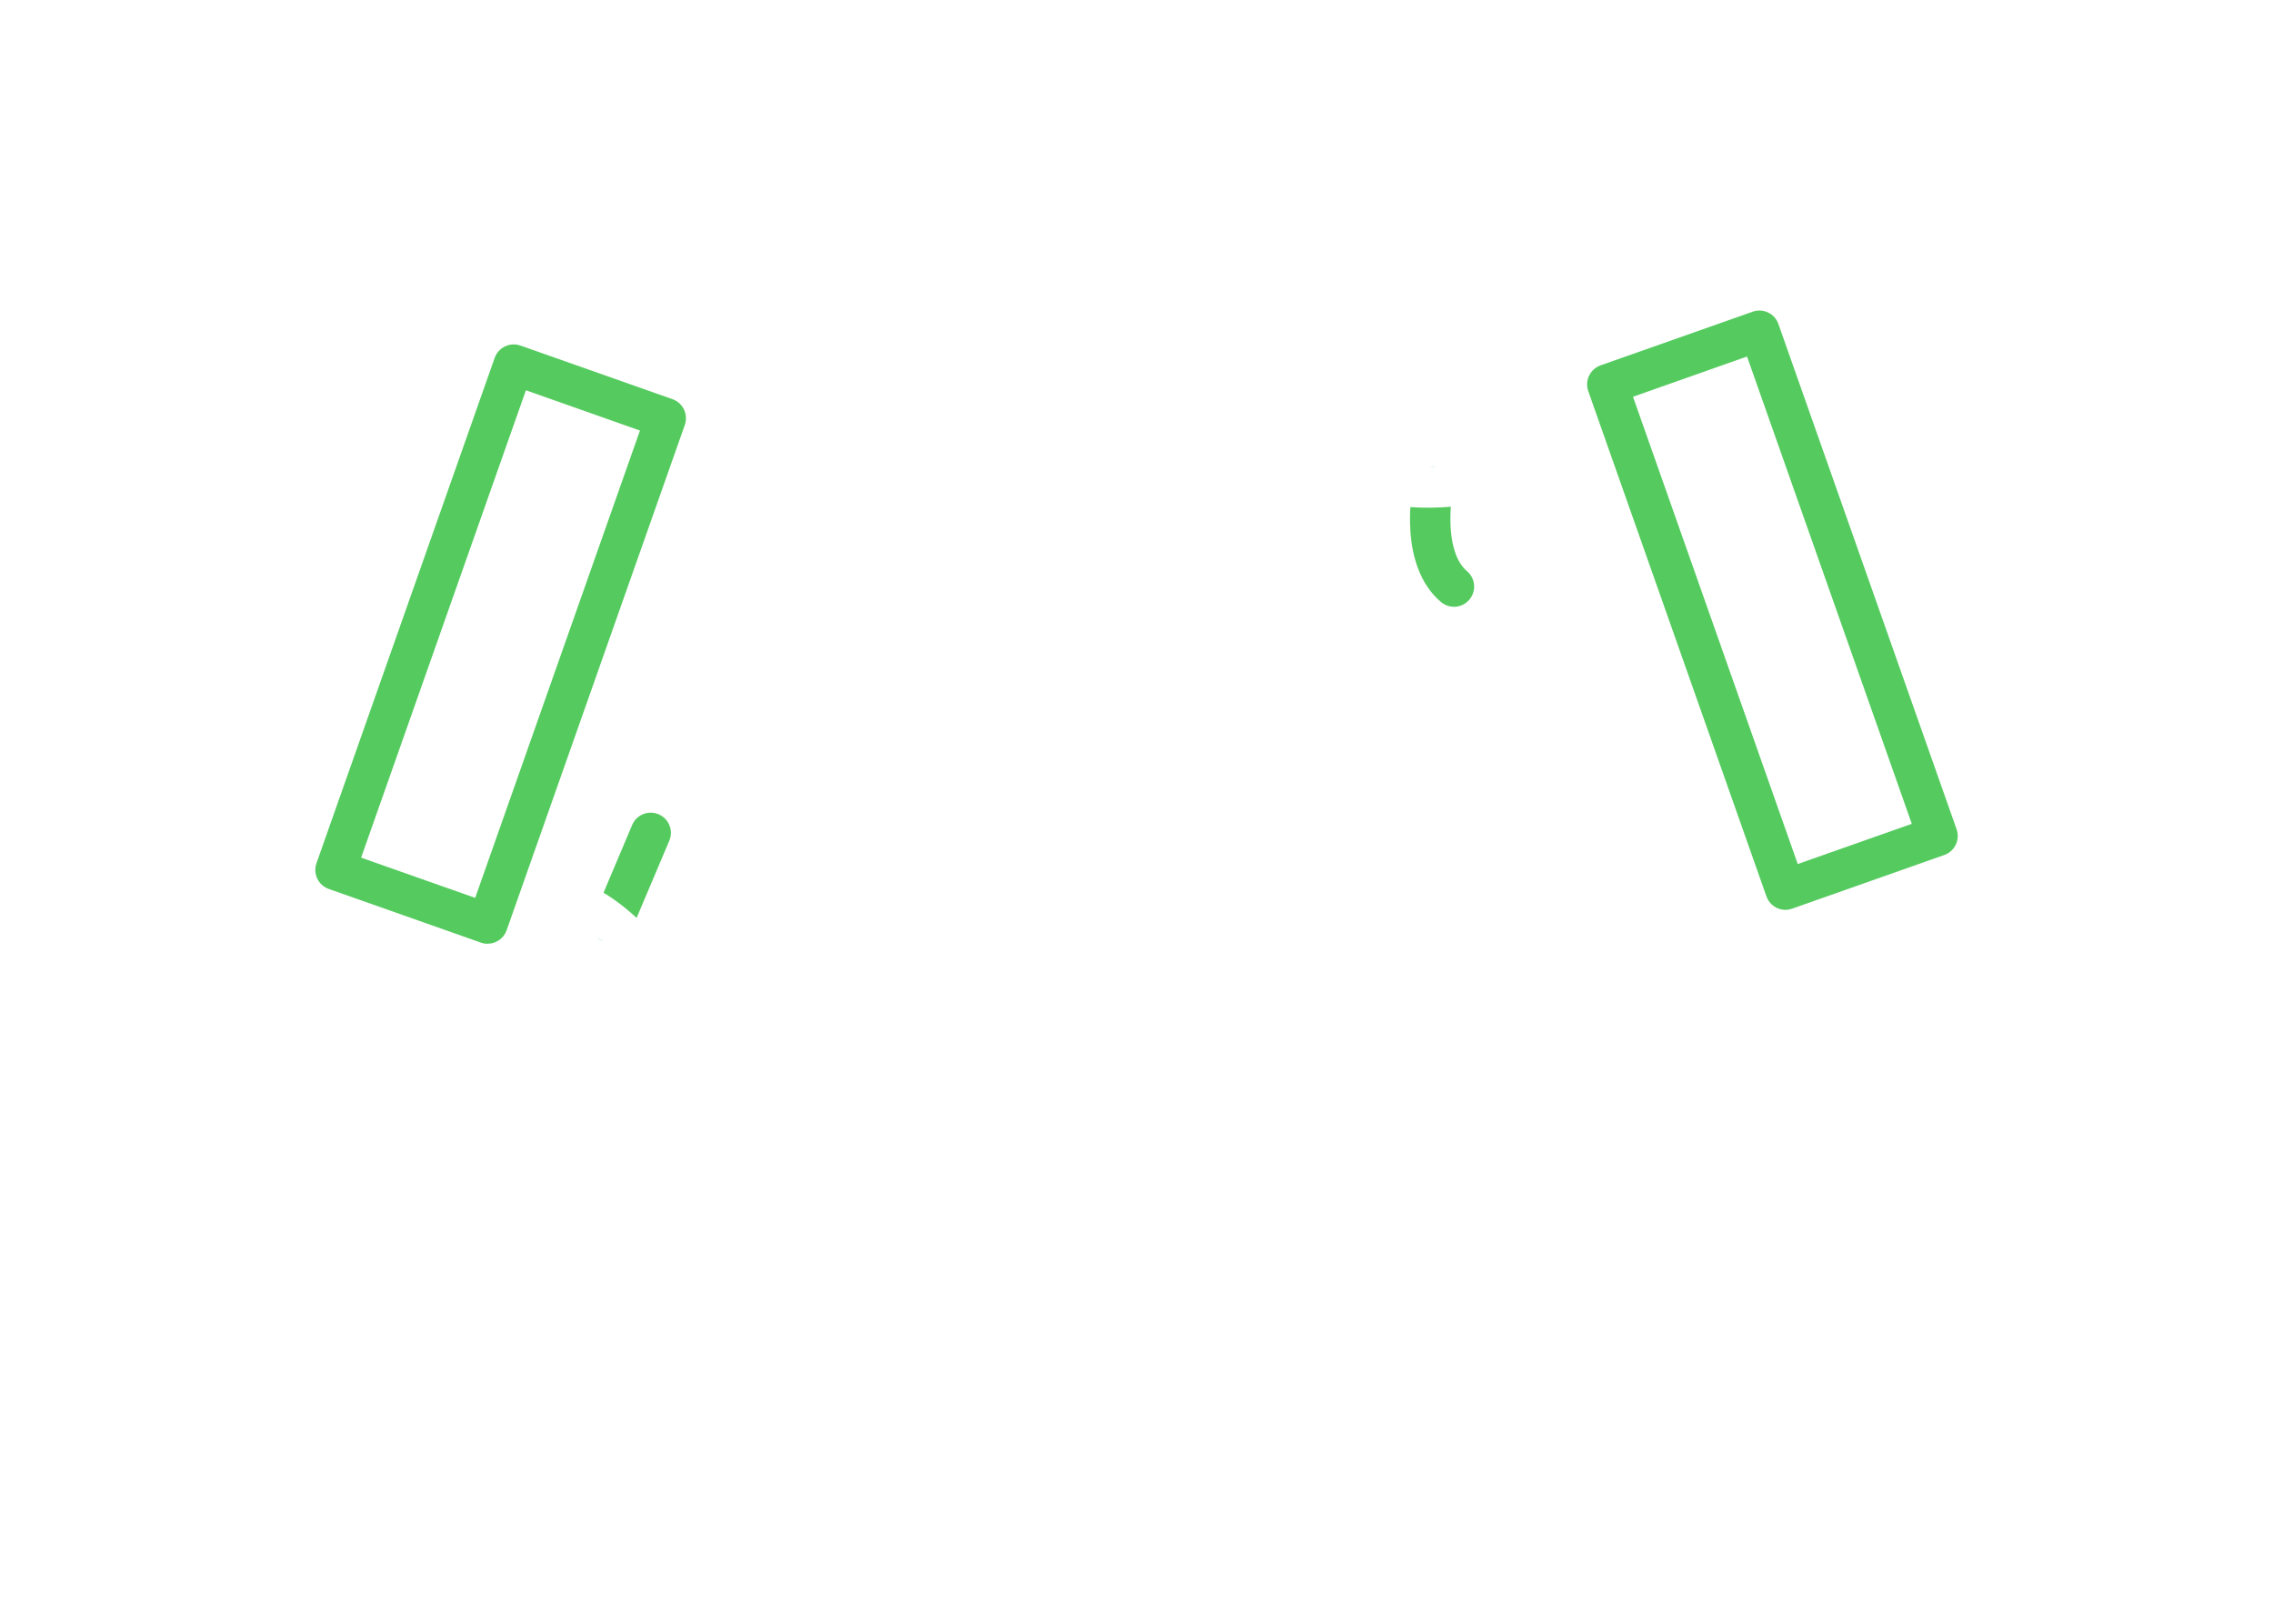 <?xml version="1.0" encoding="UTF-8"?> <svg xmlns="http://www.w3.org/2000/svg" xmlns:xlink="http://www.w3.org/1999/xlink" id="Layer_1" data-name="Layer 1" viewBox="0 0 350 250"><defs><style> .cls-1 { filter: url(#outer-glow-6); } .cls-2 { fill: #55cb5f; } .cls-3 { fill: #fff; } </style><filter id="outer-glow-6" x="42.44" y="41.28" width="266" height="167" filterUnits="userSpaceOnUse"><feOffset dx="0" dy="0"></feOffset><feGaussianBlur result="blur" stdDeviation="2"></feGaussianBlur><feFlood flood-color="#00d45c" flood-opacity="1"></feFlood><feComposite in2="blur" operator="in"></feComposite><feComposite in="SourceGraphic"></feComposite></filter></defs><g class="cls-1"><g><path class="cls-2" d="M223.88,93.42c-.71,0-1.43-.25-2.01-.74-6.57-5.6-4.51-16.97-4.25-18.26.34-1.68,1.97-2.77,3.65-2.43,1.68.34,2.77,1.97,2.44,3.65-.49,2.49-1.05,9.56,2.19,12.31,1.31,1.11,1.46,3.07.35,4.38-.61.72-1.49,1.1-2.37,1.1Z"></path><path class="cls-3" d="M239.06,146.84c-.51,0-1.03-.13-1.51-.39-1.5-.83-2.04-2.72-1.21-4.22,4.78-8.62,17.12-17.27,24.35-20.65l4.72-2.21-17.57-49.82-9.42,4.41c-8.45,3.95-17.54,5.15-26.3,3.47-3.62-.69-7.38-1.56-11.37-2.48-15.42-3.56-32.89-7.6-45.44-1.73l-5.04,2.36c-2.61,1.21-4.58,3.37-5.56,6.08-.98,2.71-.85,5.63.37,8.24l14.51,31.02c.62,1.32,1.47,2.47,2.54,3.44,2.37,2.13,5.58,2.64,8.58,1.36,2.62-1.12,5.47-3.86,5.6-8.18.18-5.66-1.69-12.48-5.53-20.27-.76-1.54-.13-3.4,1.41-4.16,1.54-.76,3.4-.13,4.16,1.41,4.3,8.72,6.38,16.52,6.17,23.21-.18,5.97-3.86,11.34-9.37,13.7-5.28,2.26-10.96,1.34-15.17-2.46-1.69-1.52-3.03-3.34-4.01-5.42l-14.5-31.02c-1.92-4.11-2.13-8.71-.58-12.98,1.55-4.26,4.66-7.67,8.77-9.59l5.04-2.36c14.49-6.77,33.08-2.48,49.47,1.3,3.93.91,7.64,1.76,11.14,2.43,7.48,1.44,15.25.39,22.51-3l12.52-5.86c.79-.37,1.71-.39,2.52-.05.81.34,1.44,1,1.73,1.83l19.64,55.7c.53,1.51-.17,3.17-1.61,3.85l-7.27,3.4c-7.53,3.52-17.99,11.61-21.55,18.03-.57,1.02-1.63,1.6-2.72,1.6Z"></path><path class="cls-3" d="M205.03,196.27c-2.19,0-4.42-.48-6.53-1.49l-14.1-6.76c-1.55-.74-2.2-2.6-1.46-4.14.74-1.55,2.6-2.2,4.14-1.46l14.1,6.76c4.44,2.13,9.8.25,11.93-4.2,1.99-4.16.4-9.23-3.62-11.56-1.15-.66-1.75-1.99-1.49-3.29.26-1.3,1.32-2.3,2.64-2.47l.36-.05c.6-.08,1.2.02,1.74.28,4.45,2.12,9.8.25,11.94-4.2,1.86-3.89.68-8.55-2.82-11.08-1.3-.94-1.66-2.72-.85-4.09l.19-.31c.8-1.35,2.49-1.89,3.93-1.25,4.14,1.83,9.02-.17,11.12-4.55,1.8-3.75.91-8.24-2.11-10.68-.55-.43-1.02-.74-1.51-.97l-36.5-17.5c-4.32-2.07-11.87.53-13.91,4.81-.74,1.55-2.6,2.2-4.14,1.46-1.55-.74-2.2-2.6-1.46-4.14,3.55-7.4,14.75-11.3,22.2-7.73l36.5,17.5c.9.43,1.75.97,2.61,1.64.08.06.17.13.25.2,5.22,4.31,6.73,11.72,3.68,18.09-2.3,4.8-6.65,7.89-11.39,8.6,1.75,3.94,1.8,8.58-.18,12.69-2.27,4.73-6.68,7.75-11.52,8.45,1.83,3.97,1.95,8.68-.05,12.85-2.6,5.43-8.04,8.61-13.69,8.61Z"></path><path class="cls-3" d="M185.74,188.33c-.51,0-1.02-.12-1.5-.38l-21.65-11.95c-1.5-.83-2.04-2.72-1.22-4.22.83-1.5,2.72-2.04,4.22-1.22l21.64,11.94c1.51.83,2.05,2.72,1.22,4.22-.57,1.02-1.63,1.6-2.72,1.6Z"></path><path class="cls-2" d="M94.29,145.31c-.4,0-.81-.08-1.21-.24-1.58-.67-2.32-2.49-1.65-4.07l5.91-13.98c.67-1.58,2.49-2.32,4.07-1.65,1.58.67,2.32,2.49,1.65,4.07l-5.92,13.98c-.5,1.18-1.65,1.89-2.86,1.89Z"></path><path class="cls-3" d="M211.05,173.84c-.48,0-.97-.11-1.43-.35l-34.61-17.96c-1.52-.79-2.12-2.66-1.32-4.18.79-1.52,2.67-2.11,4.19-1.33l34.6,17.96c1.52.79,2.12,2.66,1.32,4.18-.55,1.06-1.63,1.68-2.76,1.68Z"></path><path class="cls-3" d="M223.88,152.89c-.49,0-.98-.11-1.44-.35l-30.13-15.73c-1.52-.79-2.11-2.67-1.32-4.19.79-1.52,2.67-2.11,4.19-1.32l30.13,15.73c1.52.79,2.11,2.67,1.32,4.19-.55,1.06-1.63,1.67-2.76,1.67Z"></path><path class="cls-3" d="M181.86,202.17c-1.04,0-2.11-.14-3.21-.43-11.06-2.87-50.5-21.7-73.46-43.64-2.08-1.98-3.93-4.12-5.73-6.18-3.55-4.07-6.9-7.92-11.44-10.09l-11.31-5.03c-1.48-.65-2.2-2.34-1.66-3.87l19.69-55.84c.29-.82.91-1.48,1.72-1.82.81-.34,1.72-.33,2.51.04l17.1,7.9c6.52,3.13,16.74,4.26,24.87,2.78,1.7-.31,3.3.81,3.61,2.5.3,1.69-.81,3.3-2.5,3.61-9.45,1.72-20.95.41-28.62-3.27l-13.97-6.45-17.6,49.92,8.77,3.9c5.78,2.76,9.71,7.28,13.52,11.65,1.7,1.96,3.47,3.98,5.34,5.77,22.43,21.42,61.33,39.69,70.73,42.12,2.15.56,3.29,0,3.97-.46,2.53-1.74,3.57-6.39,3.74-7.88.19-1.7,1.76-2.93,3.43-2.74,1.7.19,2.93,1.72,2.74,3.43-.1.87-1.1,8.66-6.38,12.31-1.72,1.18-3.7,1.78-5.83,1.78Z"></path><path class="cls-2" d="M75.08,145.31c-.34,0-.69-.06-1.03-.18l-23.42-8.26c-1.62-.57-2.47-2.34-1.9-3.96l27.44-77.81c.27-.77.84-1.41,1.59-1.77.74-.35,1.59-.4,2.37-.13l23.42,8.26c.77.27,1.41.84,1.77,1.59.35.74.4,1.59.13,2.37l-27.44,77.81c-.45,1.28-1.65,2.07-2.93,2.07ZM55.61,132.05l17.56,6.19,25.37-71.95-17.56-6.2-25.37,71.95Z"></path><path class="cls-2" d="M274.93,140.09c-1.28,0-2.48-.79-2.93-2.07l-27.44-77.81c-.27-.78-.23-1.63.13-2.37.36-.74.99-1.31,1.77-1.59l23.42-8.26c1.63-.57,3.39.28,3.96,1.89l27.44,77.8c.57,1.62-.28,3.39-1.9,3.96l-23.42,8.26c-.34.12-.69.18-1.03.18ZM251.45,61.08l25.37,71.95,17.56-6.19-25.37-71.95-17.56,6.2Z"></path></g></g></svg> 